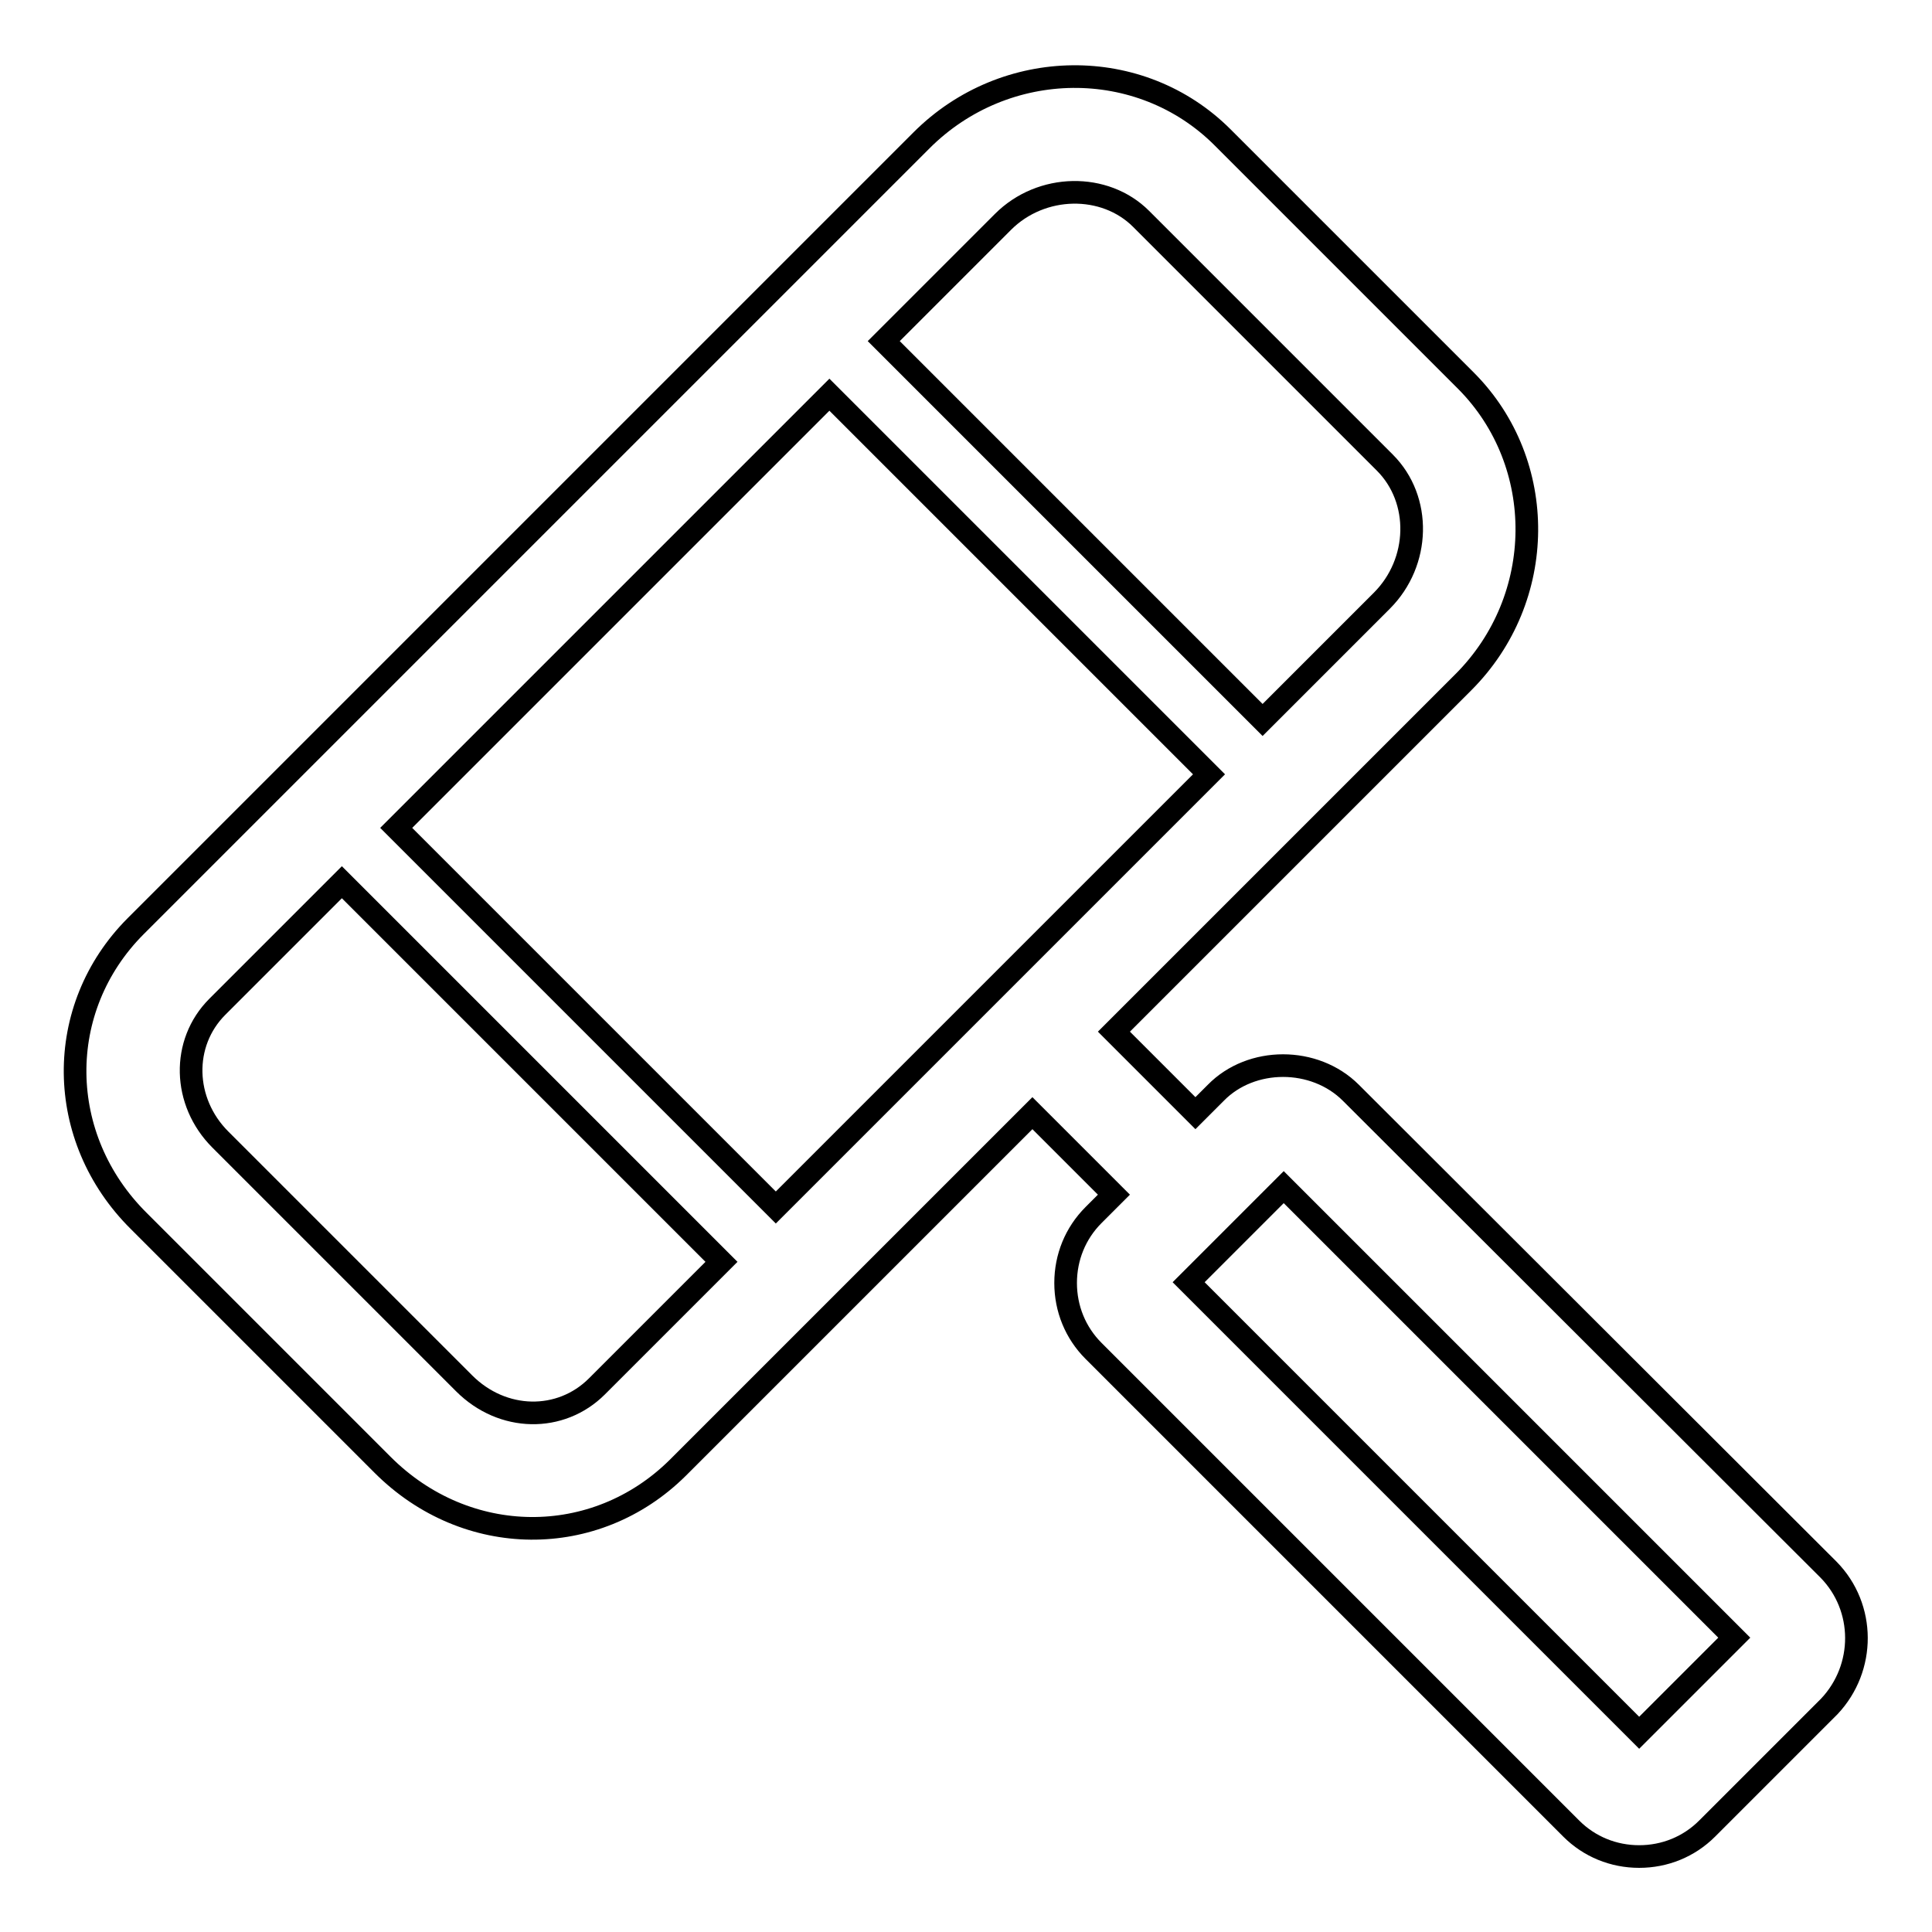 <?xml version="1.0" encoding="utf-8"?>
<!-- Svg Vector Icons : http://www.onlinewebfonts.com/icon -->
<!DOCTYPE svg PUBLIC "-//W3C//DTD SVG 1.1//EN" "http://www.w3.org/Graphics/SVG/1.1/DTD/svg11.dtd">
<svg version="1.1" xmlns="http://www.w3.org/2000/svg" xmlns:xlink="http://www.w3.org/1999/xlink" x="0px" y="0px" viewBox="0 0 256 256" enable-background="new 0 0 256 256" xml:space="preserve">
<g><g><path stroke-width="3" fill-opacity="0" stroke="#000000"  d="M242.3,208L179,144.8c-4.8-4.8-13.2-4.8-17.9,0l-2.7,2.7l-10.8-10.8l46.3-46.3c11.1-11.1,11.2-29,0.4-39.9L162,18.2c-10.9-10.9-28.8-10.7-39.9,0.4L18,122.7c-10.9,10.9-10.7,28.1,0.4,39.1l32.3,32.3c11.1,11.1,28.2,11.2,39.1,0.4l47-47l10.8,10.8l-2.7,2.7c-2.4,2.4-3.7,5.6-3.7,9s1.3,6.6,3.7,9l63.3,63.3c2.4,2.4,5.6,3.7,9,3.7c3.4,0,6.6-1.3,9-3.7l16.2-16.2C247.2,221,247.2,213,242.3,208z M102.8,160l-50.3-50.3l57.4-57.4l50.3,50.3L102.8,160z M132.9,29.4c5.1-5.1,13.5-5.2,18.3-0.4l32.3,32.3c4.9,4.9,4.7,13.2-0.4,18.3l-15.8,15.8l-50.2-50.2L132.9,29.4z M79.1,183.7c-4.8,4.8-12.5,4.7-17.6-0.4L29.2,151c-5-5-5.2-12.8-0.4-17.6l16.5-16.5l50.3,50.3L79.1,183.7z M217.2,229.6l-59.7-59.7l12.6-12.6l59.7,59.7L217.2,229.6z"/></g></g>
</svg>